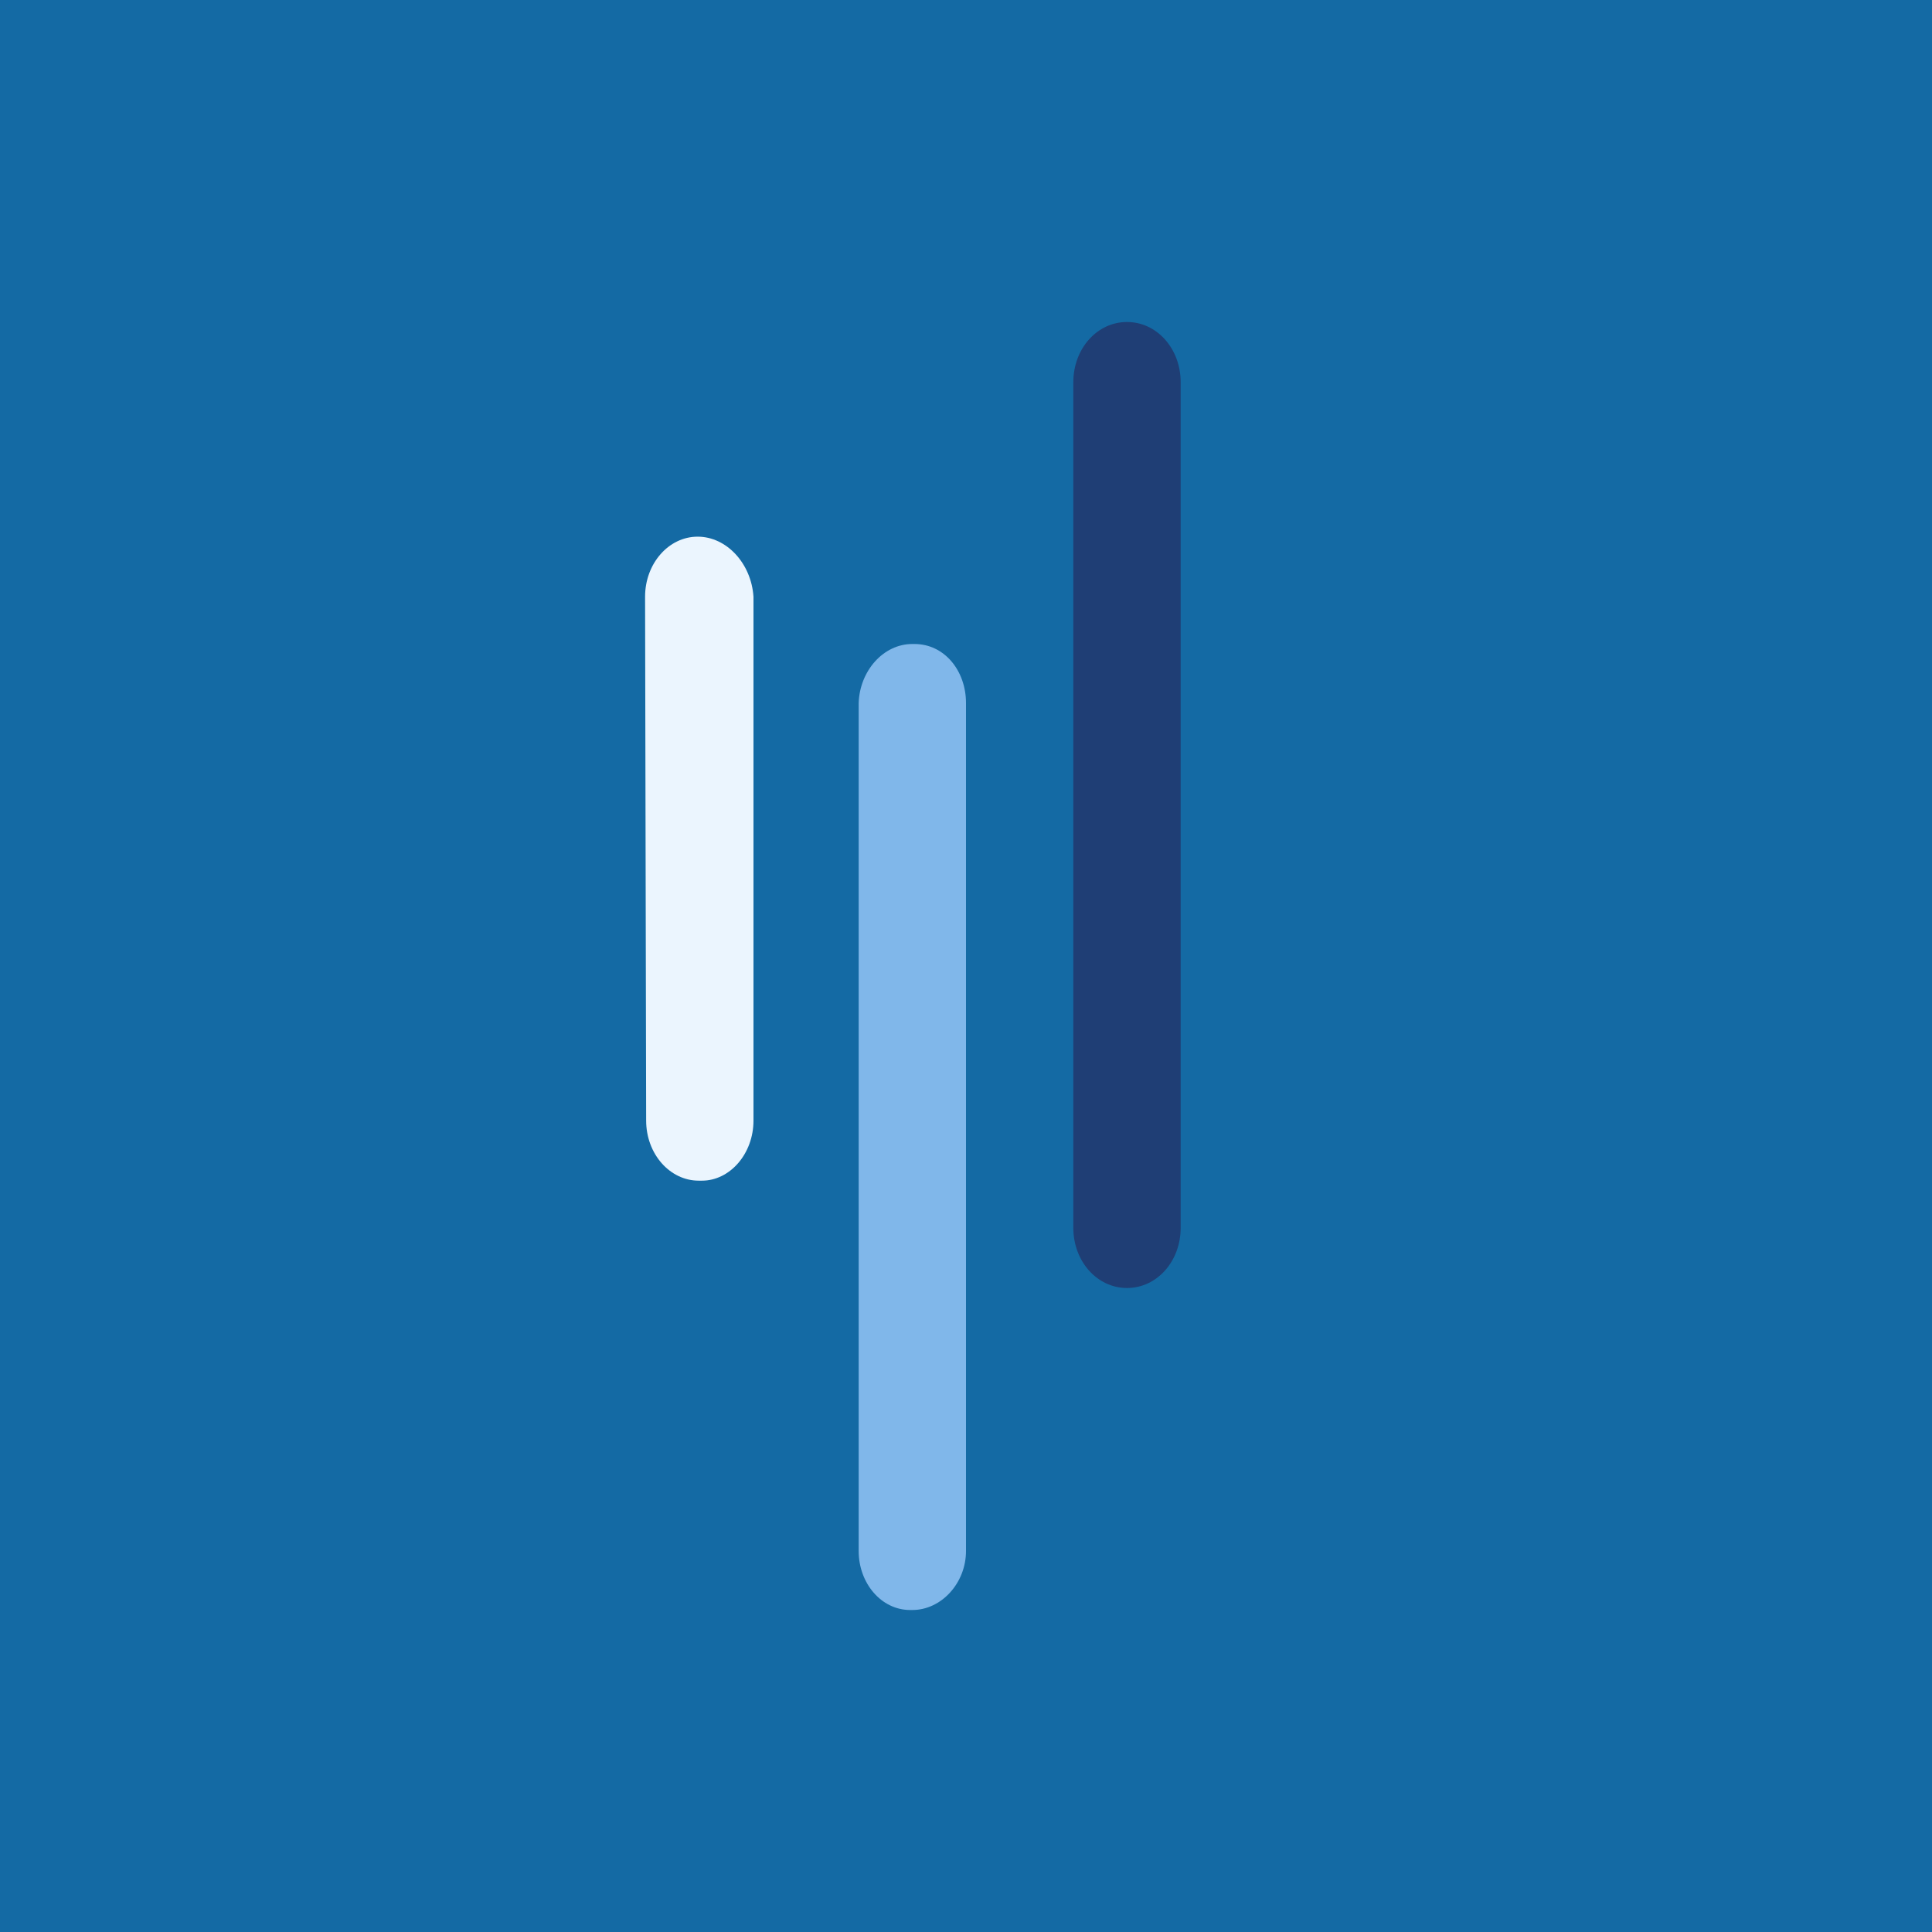 <!-- by TradingView --><svg width="18" height="18" viewBox="0 0 18 18" xmlns="http://www.w3.org/2000/svg"><path fill="#146AA4" d="M0 0h18v18H0z"/><path d="M10.5 3c-.28 0-.5.25-.5.56v7.88c0 .31.22.56.5.56s.5-.25.5-.56V3.56c0-.31-.22-.56-.5-.56Z" fill="#1F3E75"/><path d="M6.51 5H6.5c-.27 0-.49.25-.49.56l.01 4.88c0 .31.22.56.49.56h.03c.26 0 .48-.25.48-.56V5.56C7 5.25 6.77 5 6.5 5Z" fill="#EBF5FE"/><path d="M8.51 6H8.5c-.27 0-.49.25-.5.55v7.9c0 .3.21.55.48.55h.02c.27 0 .5-.25.5-.55v-7.9c0-.3-.2-.55-.48-.55Z" fill="#80B7EA"/></svg>